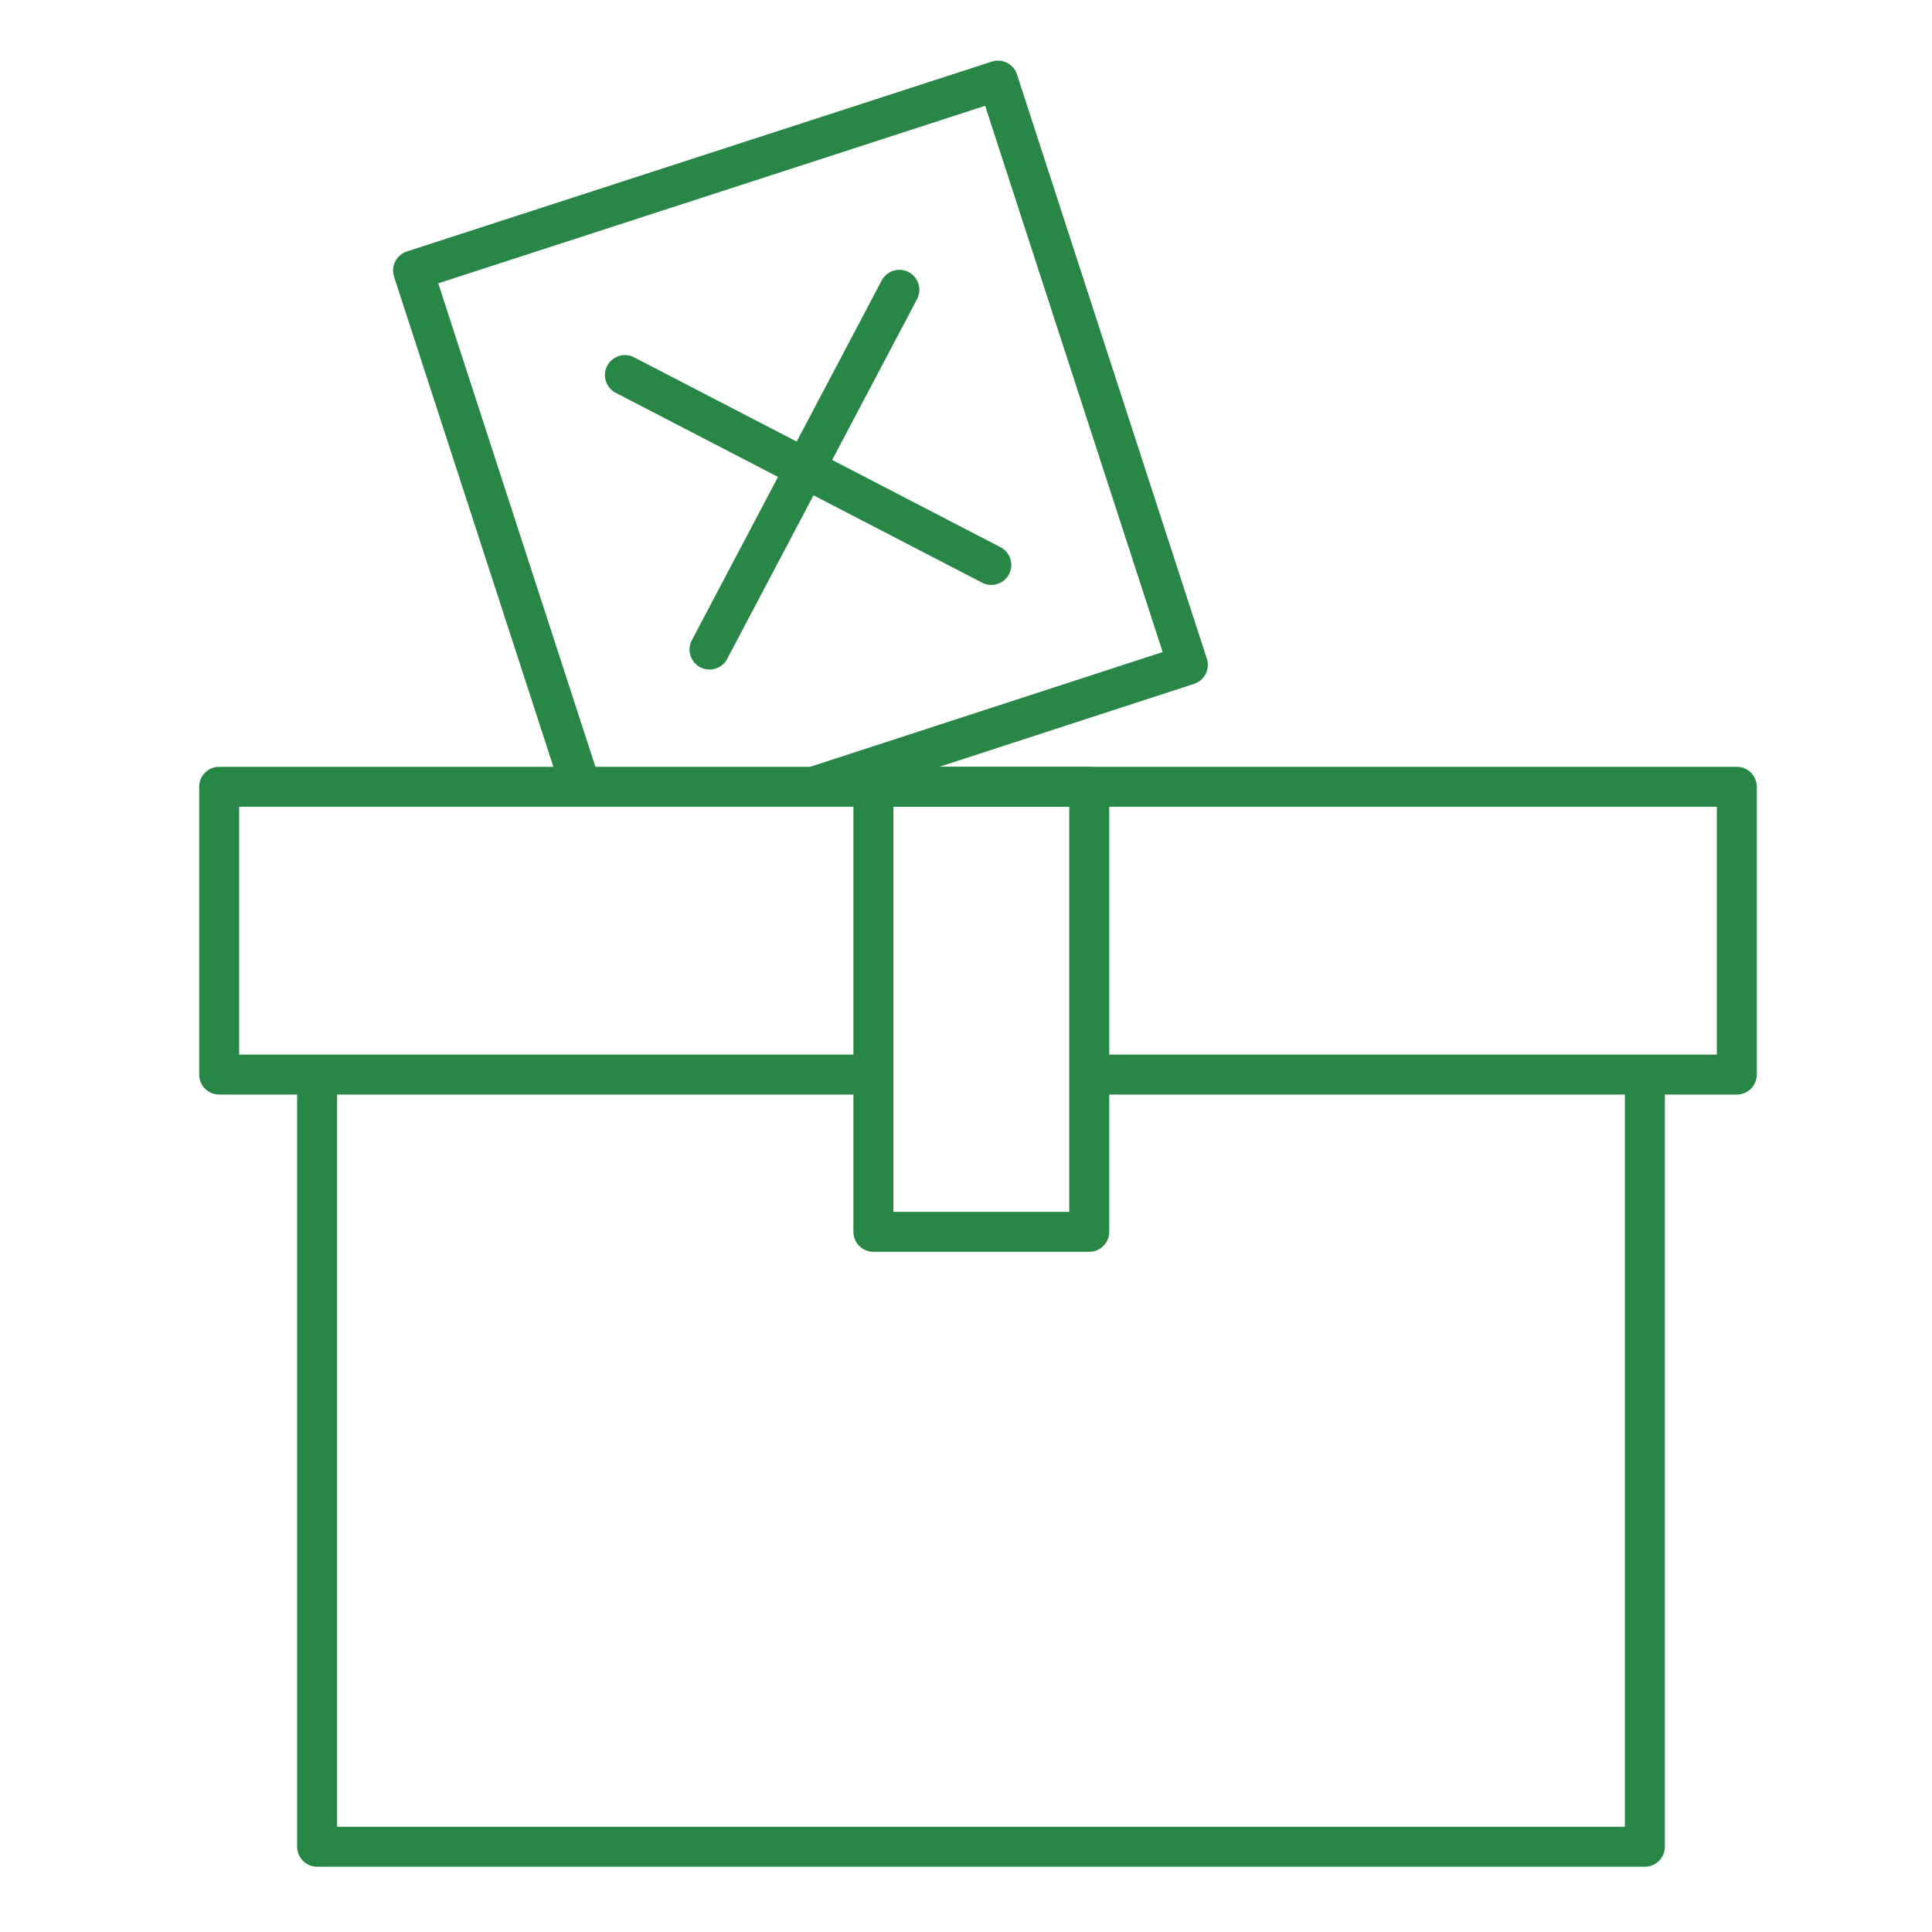 <?xml version="1.0" encoding="utf-8"?>
<!-- Generator: Adobe Illustrator 26.5.0, SVG Export Plug-In . SVG Version: 6.00 Build 0)  -->
<svg version="1.1" id="a" xmlns="http://www.w3.org/2000/svg" xmlns:xlink="http://www.w3.org/1999/xlink" x="0px" y="0px"
	 viewBox="0 0 29 29" style="enable-background:new 0 0 29 29;" xml:space="preserve">
<style type="text/css">
	.st0{fill:none;stroke:#288647;stroke-width:0.6;stroke-linecap:round;stroke-linejoin:round;}
	.st1{fill:none;stroke:#288647;stroke-width:0.6;stroke-linejoin:round;}
</style>
<g>
	<polyline class="st0" points="8.7,11.75 6.2,4.06 14.98,1.21 17.83,9.98 12.27,11.79 	"/>
	<line class="st0" x1="9.38" y1="5.63" x2="14.88" y2="8.48"/>
	<line class="st0" x1="10.65" y1="9.75" x2="13.5" y2="4.35"/>
</g>
<polyline class="st1" points="24.69,16.1 24.69,27.72 4.76,27.72 4.76,16.1 "/>
<polyline class="st1" points="12.99,16.13 3.29,16.13 3.29,11.81 26.07,11.81 26.07,16.13 16.45,16.13 "/>
<rect x="13.11" y="11.81" class="st0" width="3.24" height="6.68"/>
</svg>
